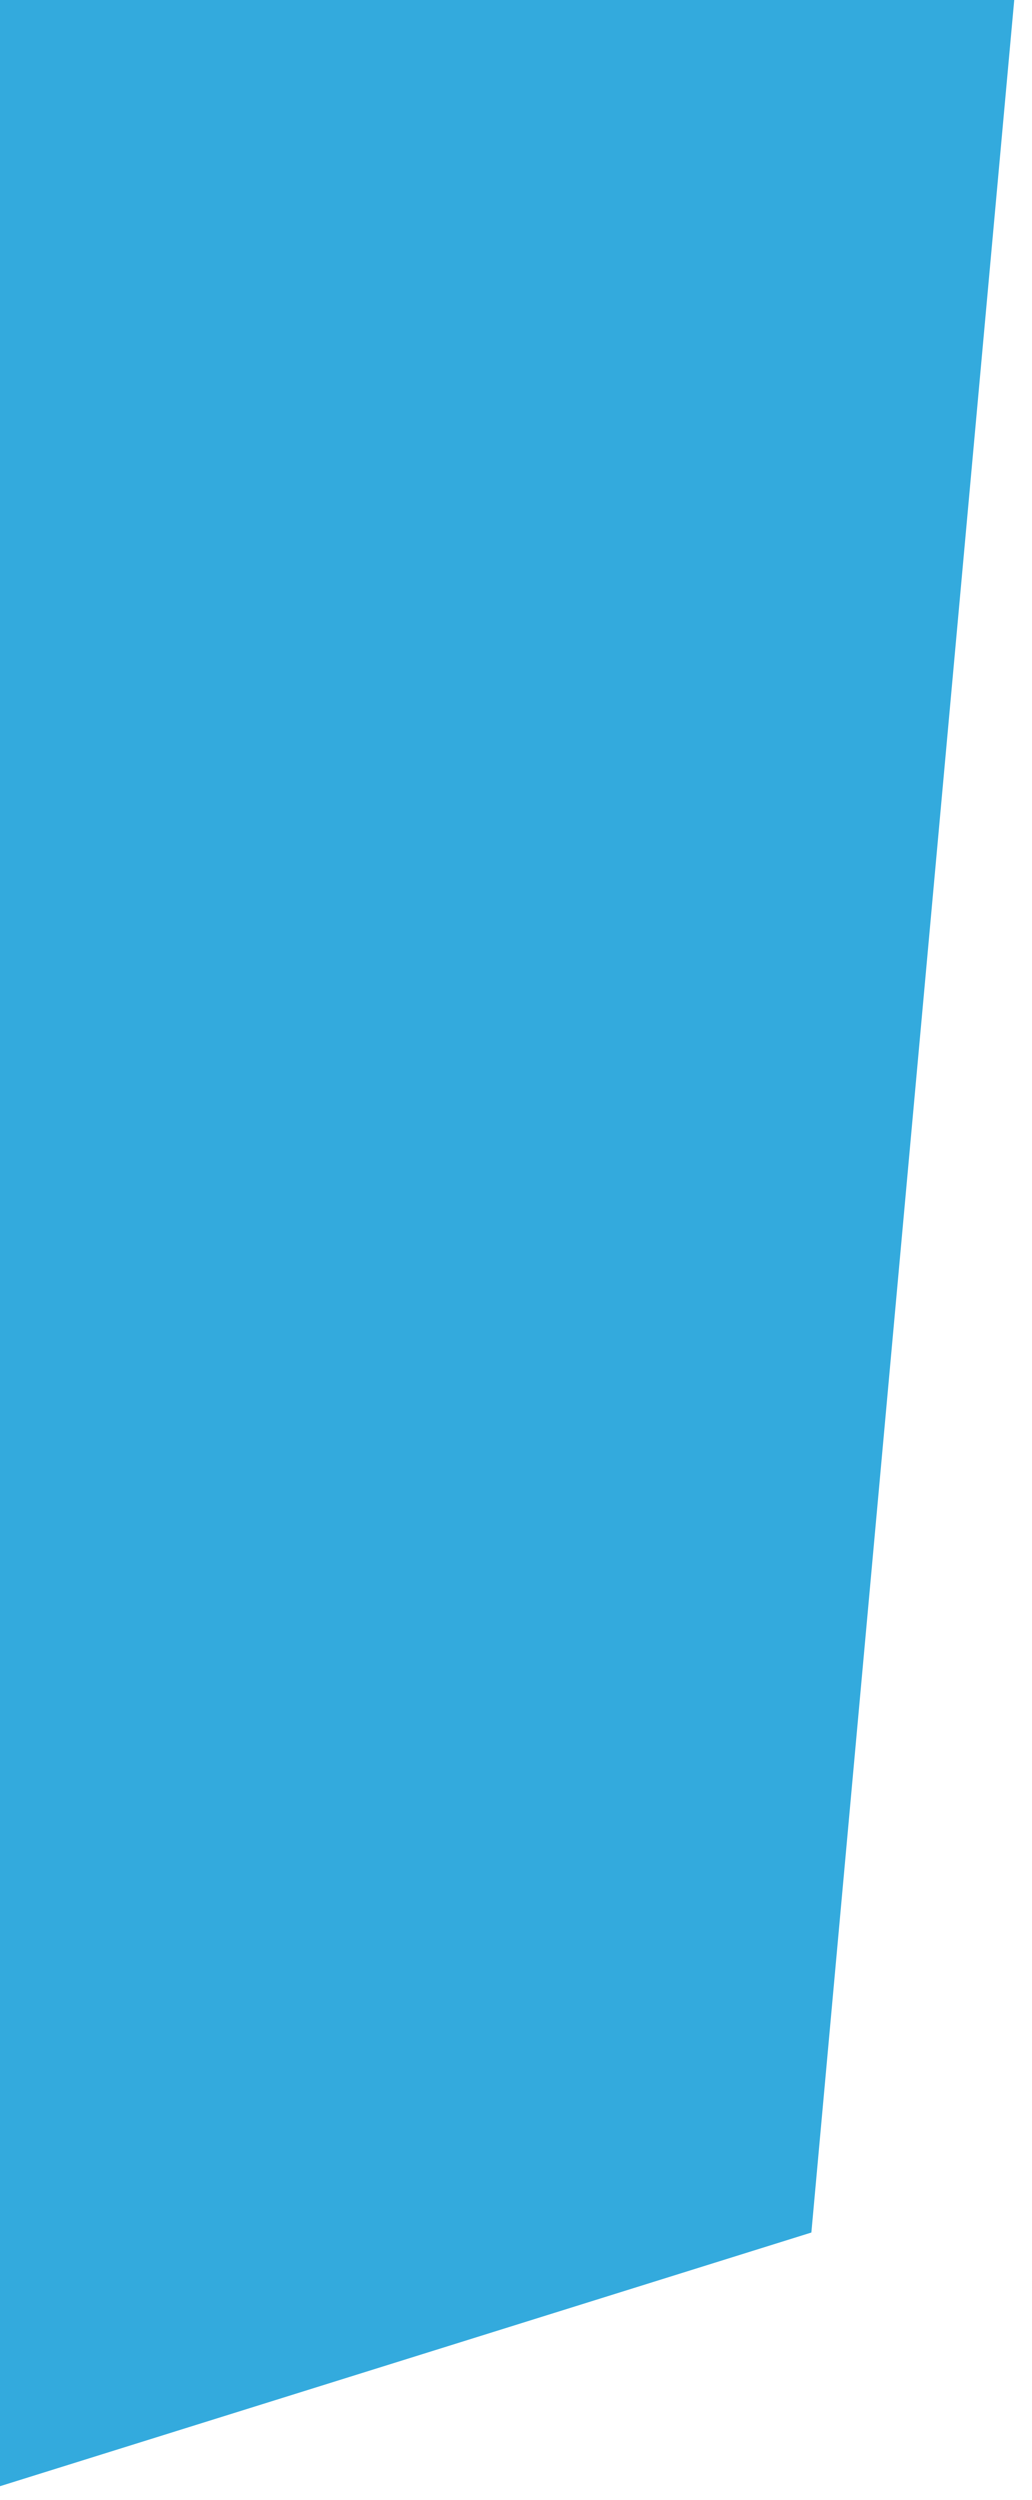 <?xml version="1.0" encoding="utf-8"?>
<svg xmlns="http://www.w3.org/2000/svg" fill="none" height="100%" overflow="visible" preserveAspectRatio="none" style="display: block;" viewBox="0 0 19 46" width="100%">
<path d="M18.673 0H0V45.749L14.938 41.081L18.673 0Z" fill="#33AADD" id="vector"/>
</svg>